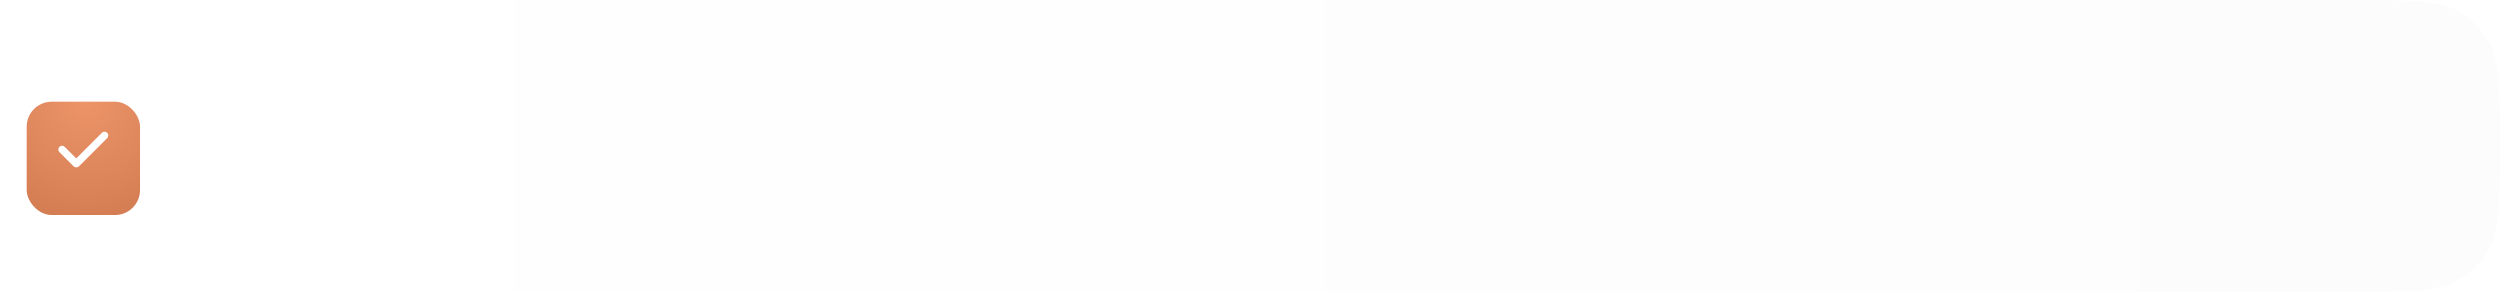<?xml version="1.0" encoding="UTF-8"?> <svg xmlns="http://www.w3.org/2000/svg" width="300" height="35" viewBox="0 0 300 35" fill="none"><path d="M13 17.5C13 10.478 13 6.967 14.685 4.444C15.415 3.352 16.352 2.415 17.444 1.685C19.966 0 23.478 0 30.5 0H282.5C289.522 0 293.033 0 295.556 1.685C296.648 2.415 297.585 3.352 298.315 4.444C300 6.967 300 10.478 300 17.5V17.5C300 24.522 300 28.034 298.315 30.556C297.585 31.648 296.648 32.585 295.556 33.315C293.033 35 289.522 35 282.5 35H30.5C23.478 35 19.966 35 17.444 33.315C16.352 32.585 15.415 31.648 14.685 30.556C13 28.034 13 24.522 13 17.5V17.5Z" fill="url(#paint0_linear_2022_1442)"></path><rect y="8" width="20" height="20" rx="3" fill="white"></rect><g filter="url(#filter0_d_2022_1442)"><rect x="3.203" y="11.203" width="13.6" height="13.6" rx="3" fill="url(#paint1_radial_2022_1442)"></rect></g><path fill-rule="evenodd" clip-rule="evenodd" d="M12.865 15.933C12.949 16.017 12.997 16.131 12.997 16.251C12.997 16.37 12.949 16.485 12.865 16.569L9.492 19.942C9.448 19.986 9.395 20.022 9.336 20.046C9.278 20.07 9.216 20.082 9.153 20.082C9.09 20.082 9.027 20.07 8.969 20.046C8.911 20.022 8.858 19.986 8.813 19.942L7.137 18.266C7.094 18.225 7.06 18.175 7.037 18.12C7.013 18.065 7.001 18.006 7 17.947C7 17.887 7.011 17.828 7.034 17.772C7.056 17.717 7.09 17.667 7.132 17.625C7.174 17.582 7.224 17.549 7.28 17.526C7.335 17.504 7.394 17.492 7.454 17.493C7.514 17.493 7.573 17.506 7.628 17.529C7.683 17.553 7.732 17.587 7.774 17.63L9.152 19.009L12.228 15.933C12.27 15.891 12.32 15.858 12.374 15.835C12.429 15.812 12.488 15.801 12.547 15.801C12.606 15.801 12.664 15.812 12.719 15.835C12.774 15.858 12.823 15.891 12.865 15.933Z" fill="white"></path><defs><filter id="filter0_d_2022_1442" x="0.203" y="9.203" width="19.6" height="19.6" filterUnits="userSpaceOnUse" color-interpolation-filters="sRGB"><feFlood flood-opacity="0" result="BackgroundImageFix"></feFlood><feColorMatrix in="SourceAlpha" type="matrix" values="0 0 0 0 0 0 0 0 0 0 0 0 0 0 0 0 0 0 127 0" result="hardAlpha"></feColorMatrix><feOffset dy="1"></feOffset><feGaussianBlur stdDeviation="1.5"></feGaussianBlur><feComposite in2="hardAlpha" operator="out"></feComposite><feColorMatrix type="matrix" values="0 0 0 0 0.4 0 0 0 0 0.4 0 0 0 0 0.4 0 0 0 0.35 0"></feColorMatrix><feBlend mode="normal" in2="BackgroundImageFix" result="effect1_dropShadow_2022_1442"></feBlend><feBlend mode="normal" in="SourceGraphic" in2="effect1_dropShadow_2022_1442" result="shape"></feBlend></filter><linearGradient id="paint0_linear_2022_1442" x1="13" y1="35" x2="694.891" y2="35" gradientUnits="userSpaceOnUse"><stop stop-color="white"></stop><stop offset="1" stop-color="#F8F8F8"></stop></linearGradient><radialGradient id="paint1_radial_2022_1442" cx="0" cy="0" r="1" gradientUnits="userSpaceOnUse" gradientTransform="translate(10.314 11.203) rotate(90) scale(13.6)"><stop stop-color="#ED9469"></stop><stop offset="1" stop-color="#D57E54"></stop></radialGradient></defs></svg> 